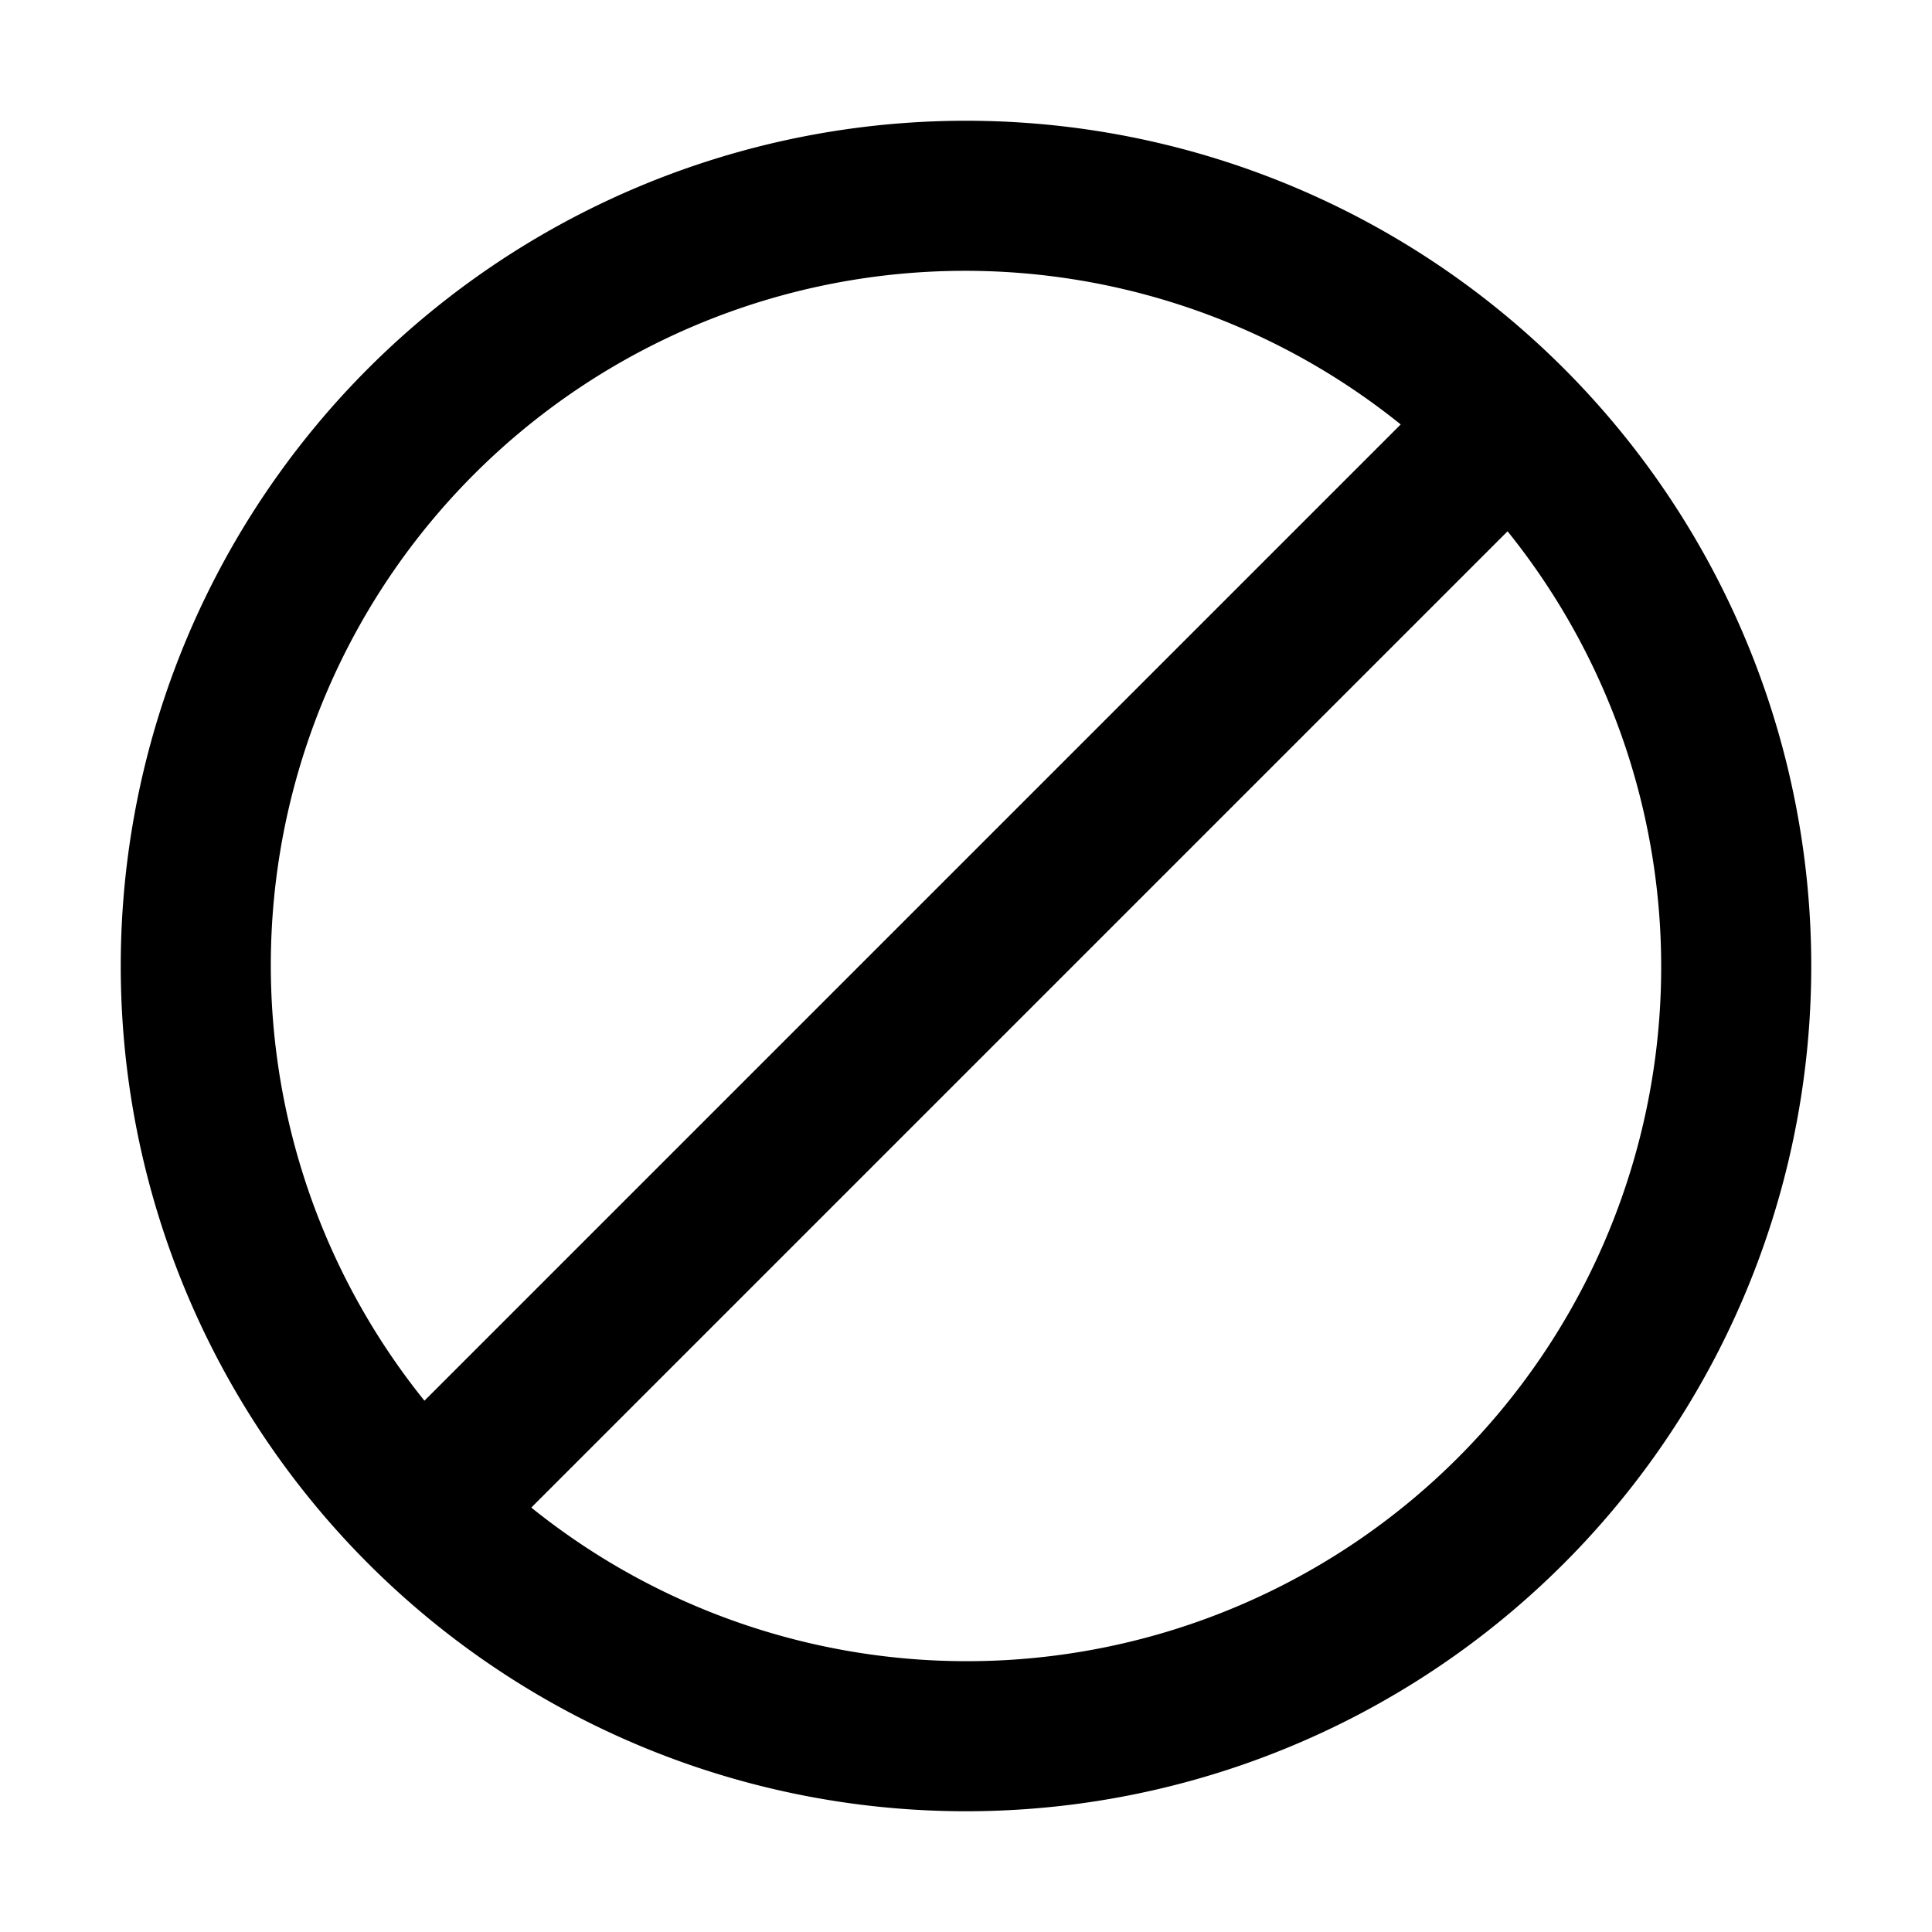 <svg width="32" height="32" viewBox="0 0 32 32" xmlns="http://www.w3.org/2000/svg"><path d="M7.03 23.2A11.5 11.5 0 0 1 23.2 7.03L7.03 23.2Zm1.77 1.77L24.97 8.8A11.5 11.5 0 0 1 8.8 24.97ZM2 16a14 14 0 1 0 28 0 14 14 0 0 0-28 0Z"/></svg>